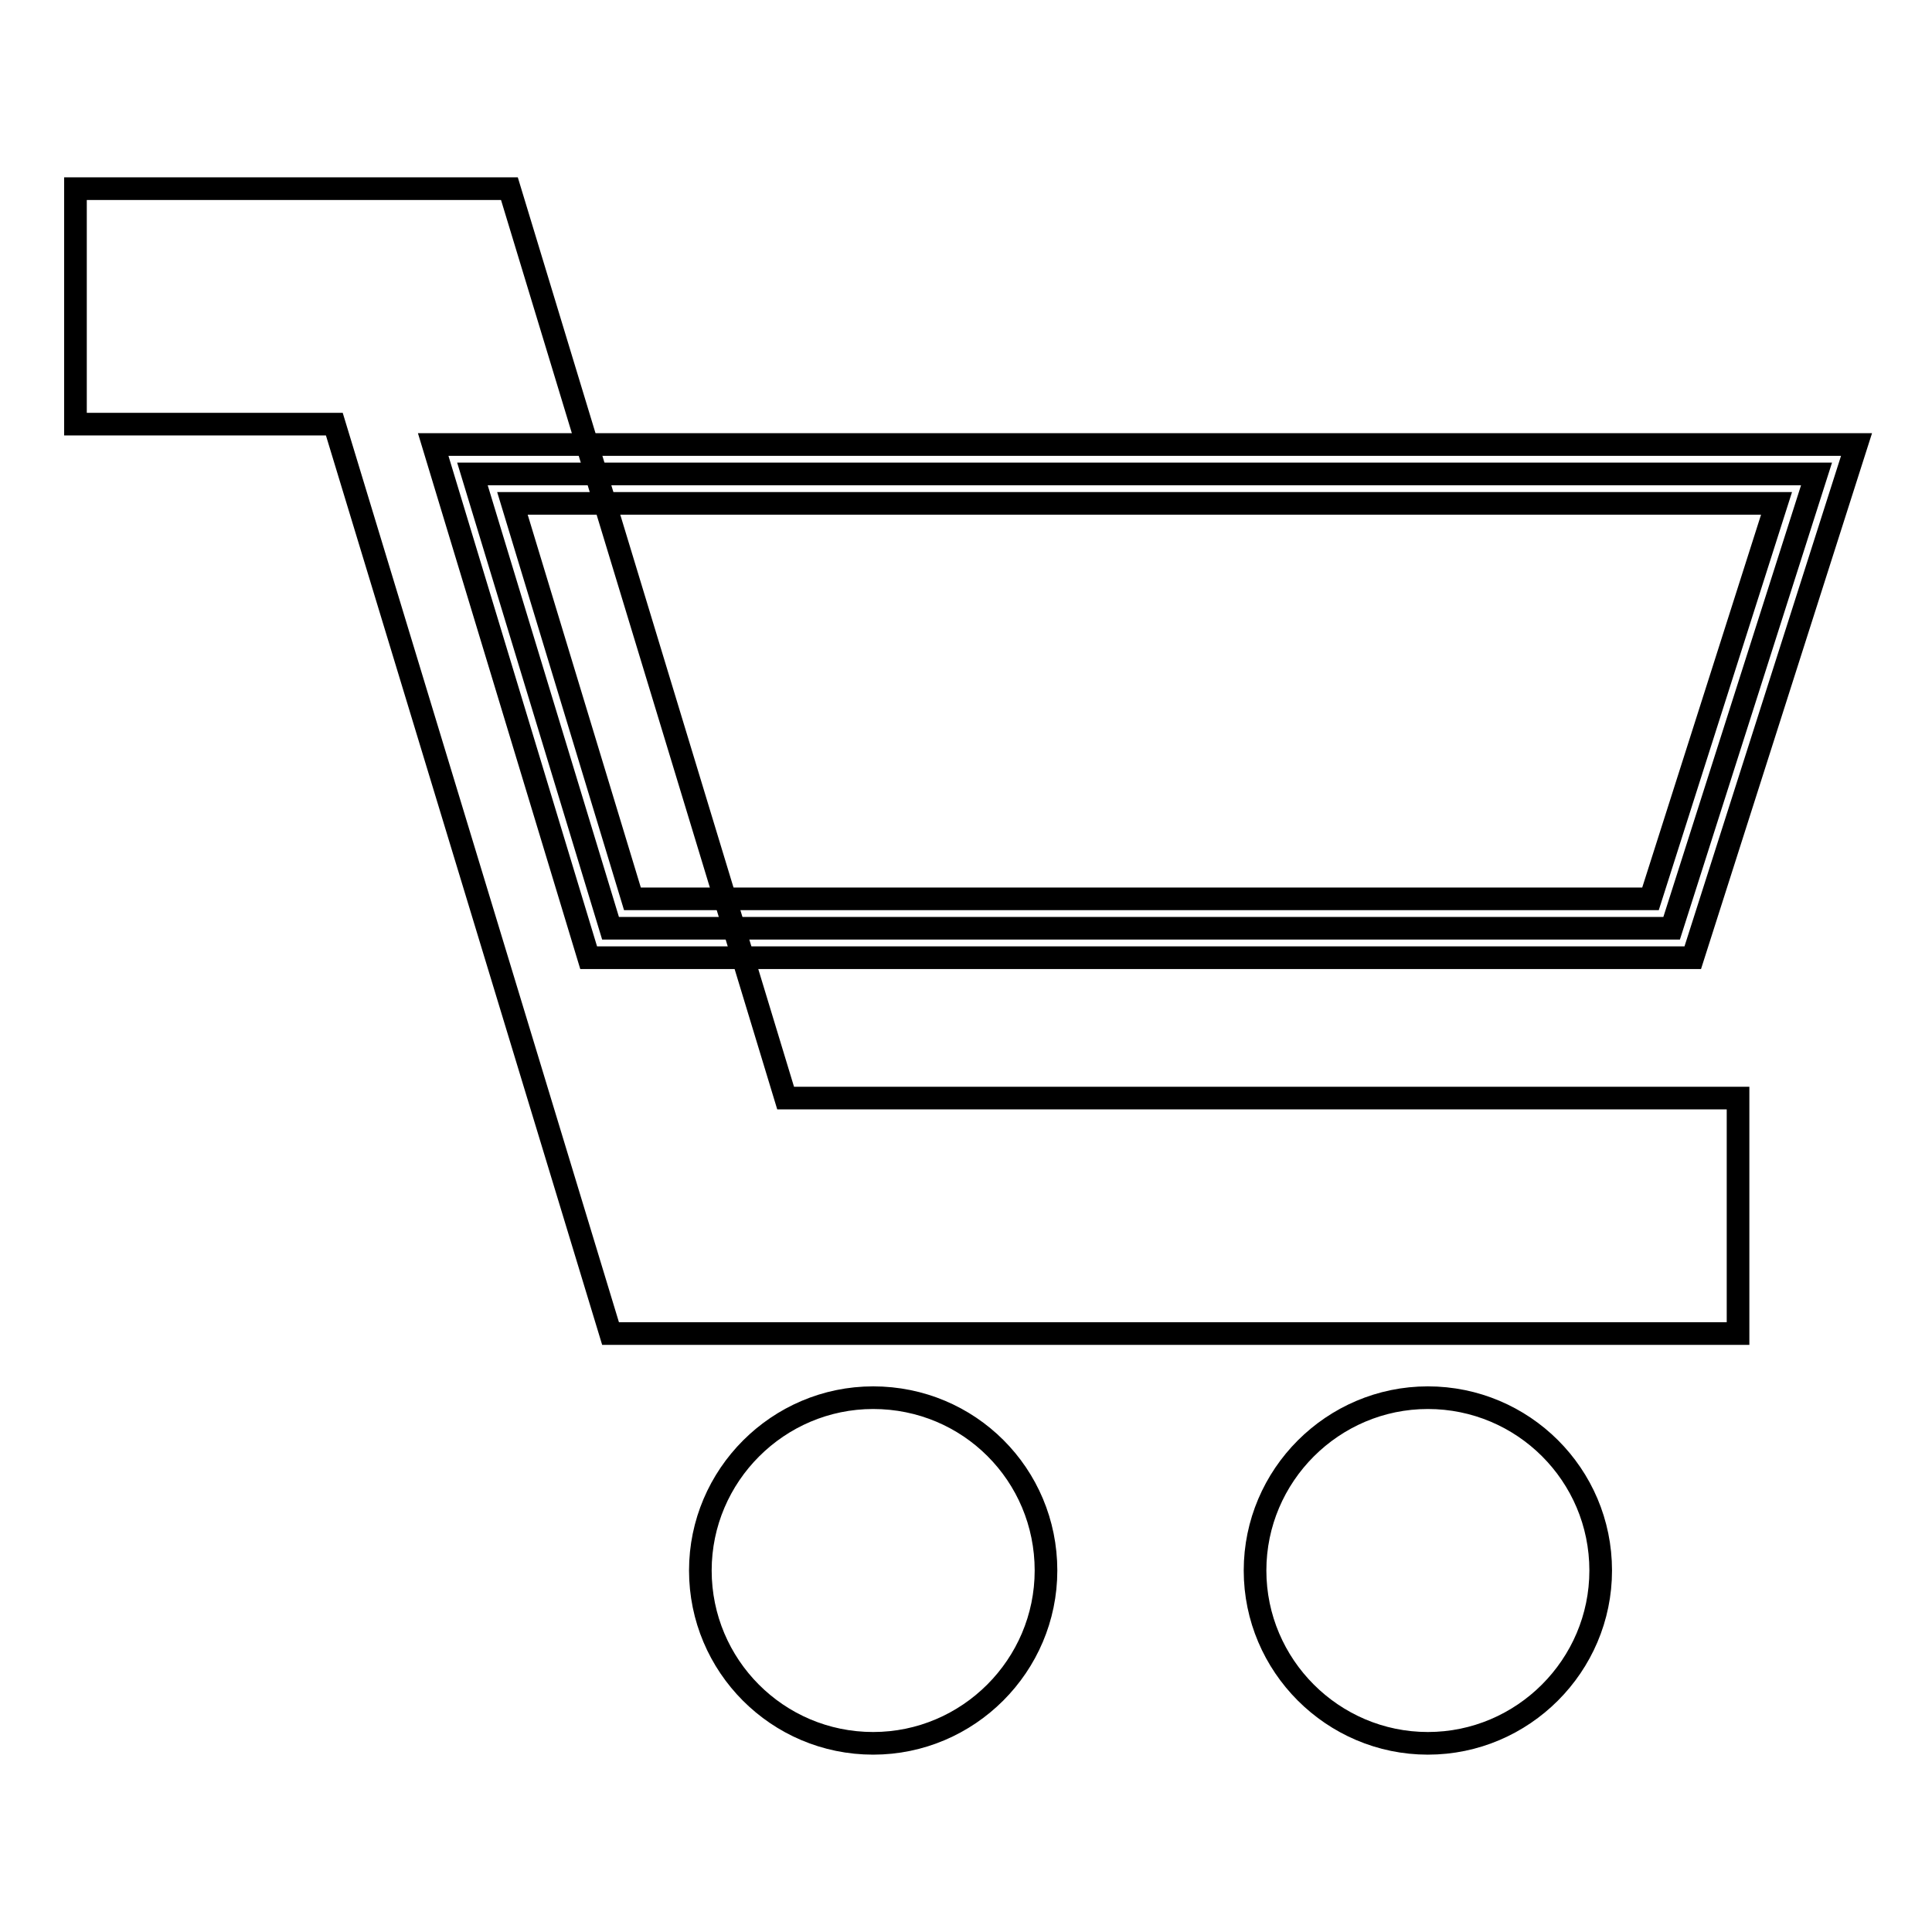 <?xml version="1.0" encoding="utf-8"?>
<!-- Svg Vector Icons : http://www.onlinewebfonts.com/icon -->
<!DOCTYPE svg PUBLIC "-//W3C//DTD SVG 1.1//EN" "http://www.w3.org/Graphics/SVG/1.1/DTD/svg11.dtd">
<svg version="1.1" xmlns="http://www.w3.org/2000/svg" xmlns:xlink="http://www.w3.org/1999/xlink" x="0px" y="0px" viewBox="0 0 256 256" enable-background="new 0 0 256 256" xml:space="preserve">
<g><g><path stroke-width="3" fill-opacity="0" stroke="#000000"  d="M230.3,176.7H80.9L44.3,56.2H10V25h57.5l36.6,120.5h126.2V176.7L230.3,176.7z"/><path stroke-width="3" fill-opacity="0" stroke="#000000"  d="M62.6,62.8h178.1L221.5,123H80.9L62.6,62.8z"/><path stroke-width="3" fill-opacity="0" stroke="#000000"  d="M224.3,126.9H78l-20.6-68H246L224.3,126.9z M83.8,119.1h134.9l16.7-52.4H67.9L83.8,119.1z"/><path stroke-width="3" fill-opacity="0" stroke="#000000"  d="M138.6,208.1c0,12.6-10.3,22.9-22.9,22.9c-12.7,0-22.9-10.3-22.9-22.9s10.3-22.9,22.9-22.9C128.4,185.2,138.6,195.4,138.6,208.1z"/><path stroke-width="3" fill-opacity="0" stroke="#000000"  d="M212.1,208.1c0,12.6-10.3,22.9-22.9,22.9c-12.6,0-22.9-10.3-22.9-22.9s10.3-22.9,22.9-22.9C201.8,185.2,212.1,195.4,212.1,208.1z"/></g></g>
</svg>